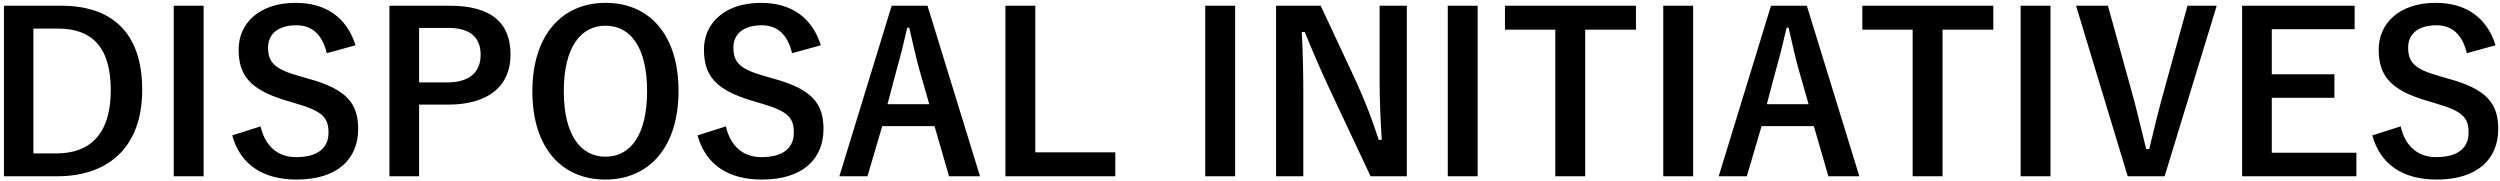 <svg width="455" height="33" viewBox="0 0 455 33" fill="none" xmlns="http://www.w3.org/2000/svg">
<path d="M0.72 1.04H11.12C20.36 1.04 25.88 5.92 25.88 16.36C25.88 26.8 19.72 32.08 10.4 32.08H0.72V1.04ZM6.08 5.2V27.92H10.28C16.32 27.92 20.16 24.48 20.16 16.4C20.16 8.4 16.56 5.2 10.56 5.2H6.08ZM37.058 1.04V32.08H31.618V1.04H37.058ZM64.709 8.24L59.469 9.68C58.669 6.32 56.829 4.6 53.949 4.6C50.669 4.6 48.789 6.16 48.789 8.64C48.789 11.36 49.989 12.6 54.469 13.84L56.109 14.32C63.189 16.24 65.189 18.92 65.189 23.48C65.189 28.92 61.429 32.68 53.989 32.68C47.949 32.68 43.749 30.04 42.269 24.64L47.429 23C48.229 26.6 50.589 28.6 53.869 28.6C57.949 28.6 59.789 26.84 59.789 24.16C59.789 21.48 58.829 20.24 53.749 18.8L52.149 18.32C45.549 16.36 43.429 13.76 43.429 9C43.429 4.32 47.109 0.52 53.789 0.52C59.229 0.52 63.069 3.08 64.709 8.24ZM70.876 1.04H81.836C89.476 1.04 92.916 4.2 92.916 9.92C92.916 15.64 88.956 19.04 81.516 19.04H76.276V32.08H70.876V1.04ZM76.276 5.08V15H81.356C85.476 15 87.476 13.12 87.476 9.96C87.476 6.88 85.676 5.08 81.556 5.08H76.276ZM110.211 0.52C118.171 0.52 123.491 6.28 123.491 16.56C123.491 26.8 118.131 32.68 110.171 32.68C102.211 32.68 96.891 26.88 96.891 16.64C96.891 6.36 102.291 0.52 110.211 0.52ZM110.211 4.68C105.651 4.68 102.611 8.64 102.611 16.6C102.611 24.52 105.651 28.52 110.211 28.52C114.771 28.52 117.771 24.52 117.771 16.6C117.771 8.64 114.771 4.68 110.211 4.68ZM149.397 8.24L144.157 9.68C143.357 6.32 141.517 4.6 138.637 4.6C135.357 4.6 133.477 6.16 133.477 8.64C133.477 11.36 134.677 12.6 139.157 13.84L140.797 14.32C147.877 16.24 149.877 18.92 149.877 23.48C149.877 28.92 146.117 32.68 138.677 32.68C132.637 32.68 128.437 30.04 126.957 24.64L132.117 23C132.917 26.6 135.277 28.6 138.557 28.6C142.637 28.6 144.477 26.84 144.477 24.16C144.477 21.48 143.517 20.24 138.437 18.8L136.837 18.32C130.237 16.36 128.117 13.76 128.117 9C128.117 4.32 131.797 0.52 138.477 0.52C143.917 0.52 147.757 3.08 149.397 8.24ZM168.804 1.04L178.364 32.08H172.724L170.084 22.96H160.564L157.884 32.08H152.764L162.284 1.04H168.804ZM169.124 18.96L167.324 12.68C166.644 10.24 166.164 7.96 165.484 5.04H165.124C164.444 8 163.884 10.24 163.204 12.64L161.524 18.96H169.124ZM188.426 1.04V27.72H202.986V32.08H182.986V1.04H188.426ZM224.793 1.04V32.08H219.353V1.04H224.793ZM256.043 1.04V32.08H249.443L241.923 16.08C240.123 12.2 238.883 9.32 237.483 5.84H236.923C237.123 9.52 237.203 13.2 237.203 17.04V32.08H232.243V1.04H240.363L246.803 14.8C248.563 18.68 249.763 21.84 250.923 25.44H251.483C251.243 21.64 251.083 18.24 251.083 14.08V1.04H256.043ZM268.933 1.04V32.08H263.493V1.04H268.933ZM297.744 1.04V5.4H288.504V32.08H283.064V5.4H273.904V1.04H297.744ZM308.152 1.04V32.08H302.712V1.04H308.152ZM328.843 1.04L338.403 32.08H332.763L330.123 22.96H320.603L317.923 32.08H312.803L322.323 1.04H328.843ZM329.163 18.96L327.363 12.68C326.683 10.24 326.203 7.96 325.523 5.04H325.163C324.483 8 323.923 10.24 323.243 12.64L321.563 18.96H329.163ZM362.783 1.04V5.4H353.543V32.08H348.103V5.4H338.943V1.04H362.783ZM373.191 1.04V32.08H367.751V1.04H373.191ZM403.442 1.04L393.962 32.08H387.242L377.842 1.04H383.642L387.682 15.64C388.842 19.68 389.642 23.32 390.602 27.12H391.162C392.042 23.4 392.922 19.8 394.042 15.8L398.122 1.04H403.442ZM428.544 1.04V5.32H413.464V13.52H424.864V17.8H413.464V27.8H428.864V32.08H408.064V1.04H428.544ZM454.201 8.24L448.961 9.68C448.161 6.32 446.321 4.6 443.441 4.6C440.161 4.6 438.281 6.16 438.281 8.64C438.281 11.36 439.481 12.6 443.961 13.84L445.601 14.32C452.681 16.24 454.681 18.92 454.681 23.48C454.681 28.92 450.921 32.68 443.481 32.68C437.441 32.68 433.241 30.04 431.761 24.64L436.921 23C437.721 26.6 440.081 28.6 443.361 28.6C447.441 28.6 449.281 26.84 449.281 24.16C449.281 21.48 448.321 20.24 443.241 18.8L441.641 18.32C435.041 16.36 432.921 13.76 432.921 9C432.921 4.32 436.601 0.52 443.281 0.52C448.721 0.52 452.561 3.08 454.201 8.24Z" fill="black"/>
</svg>
